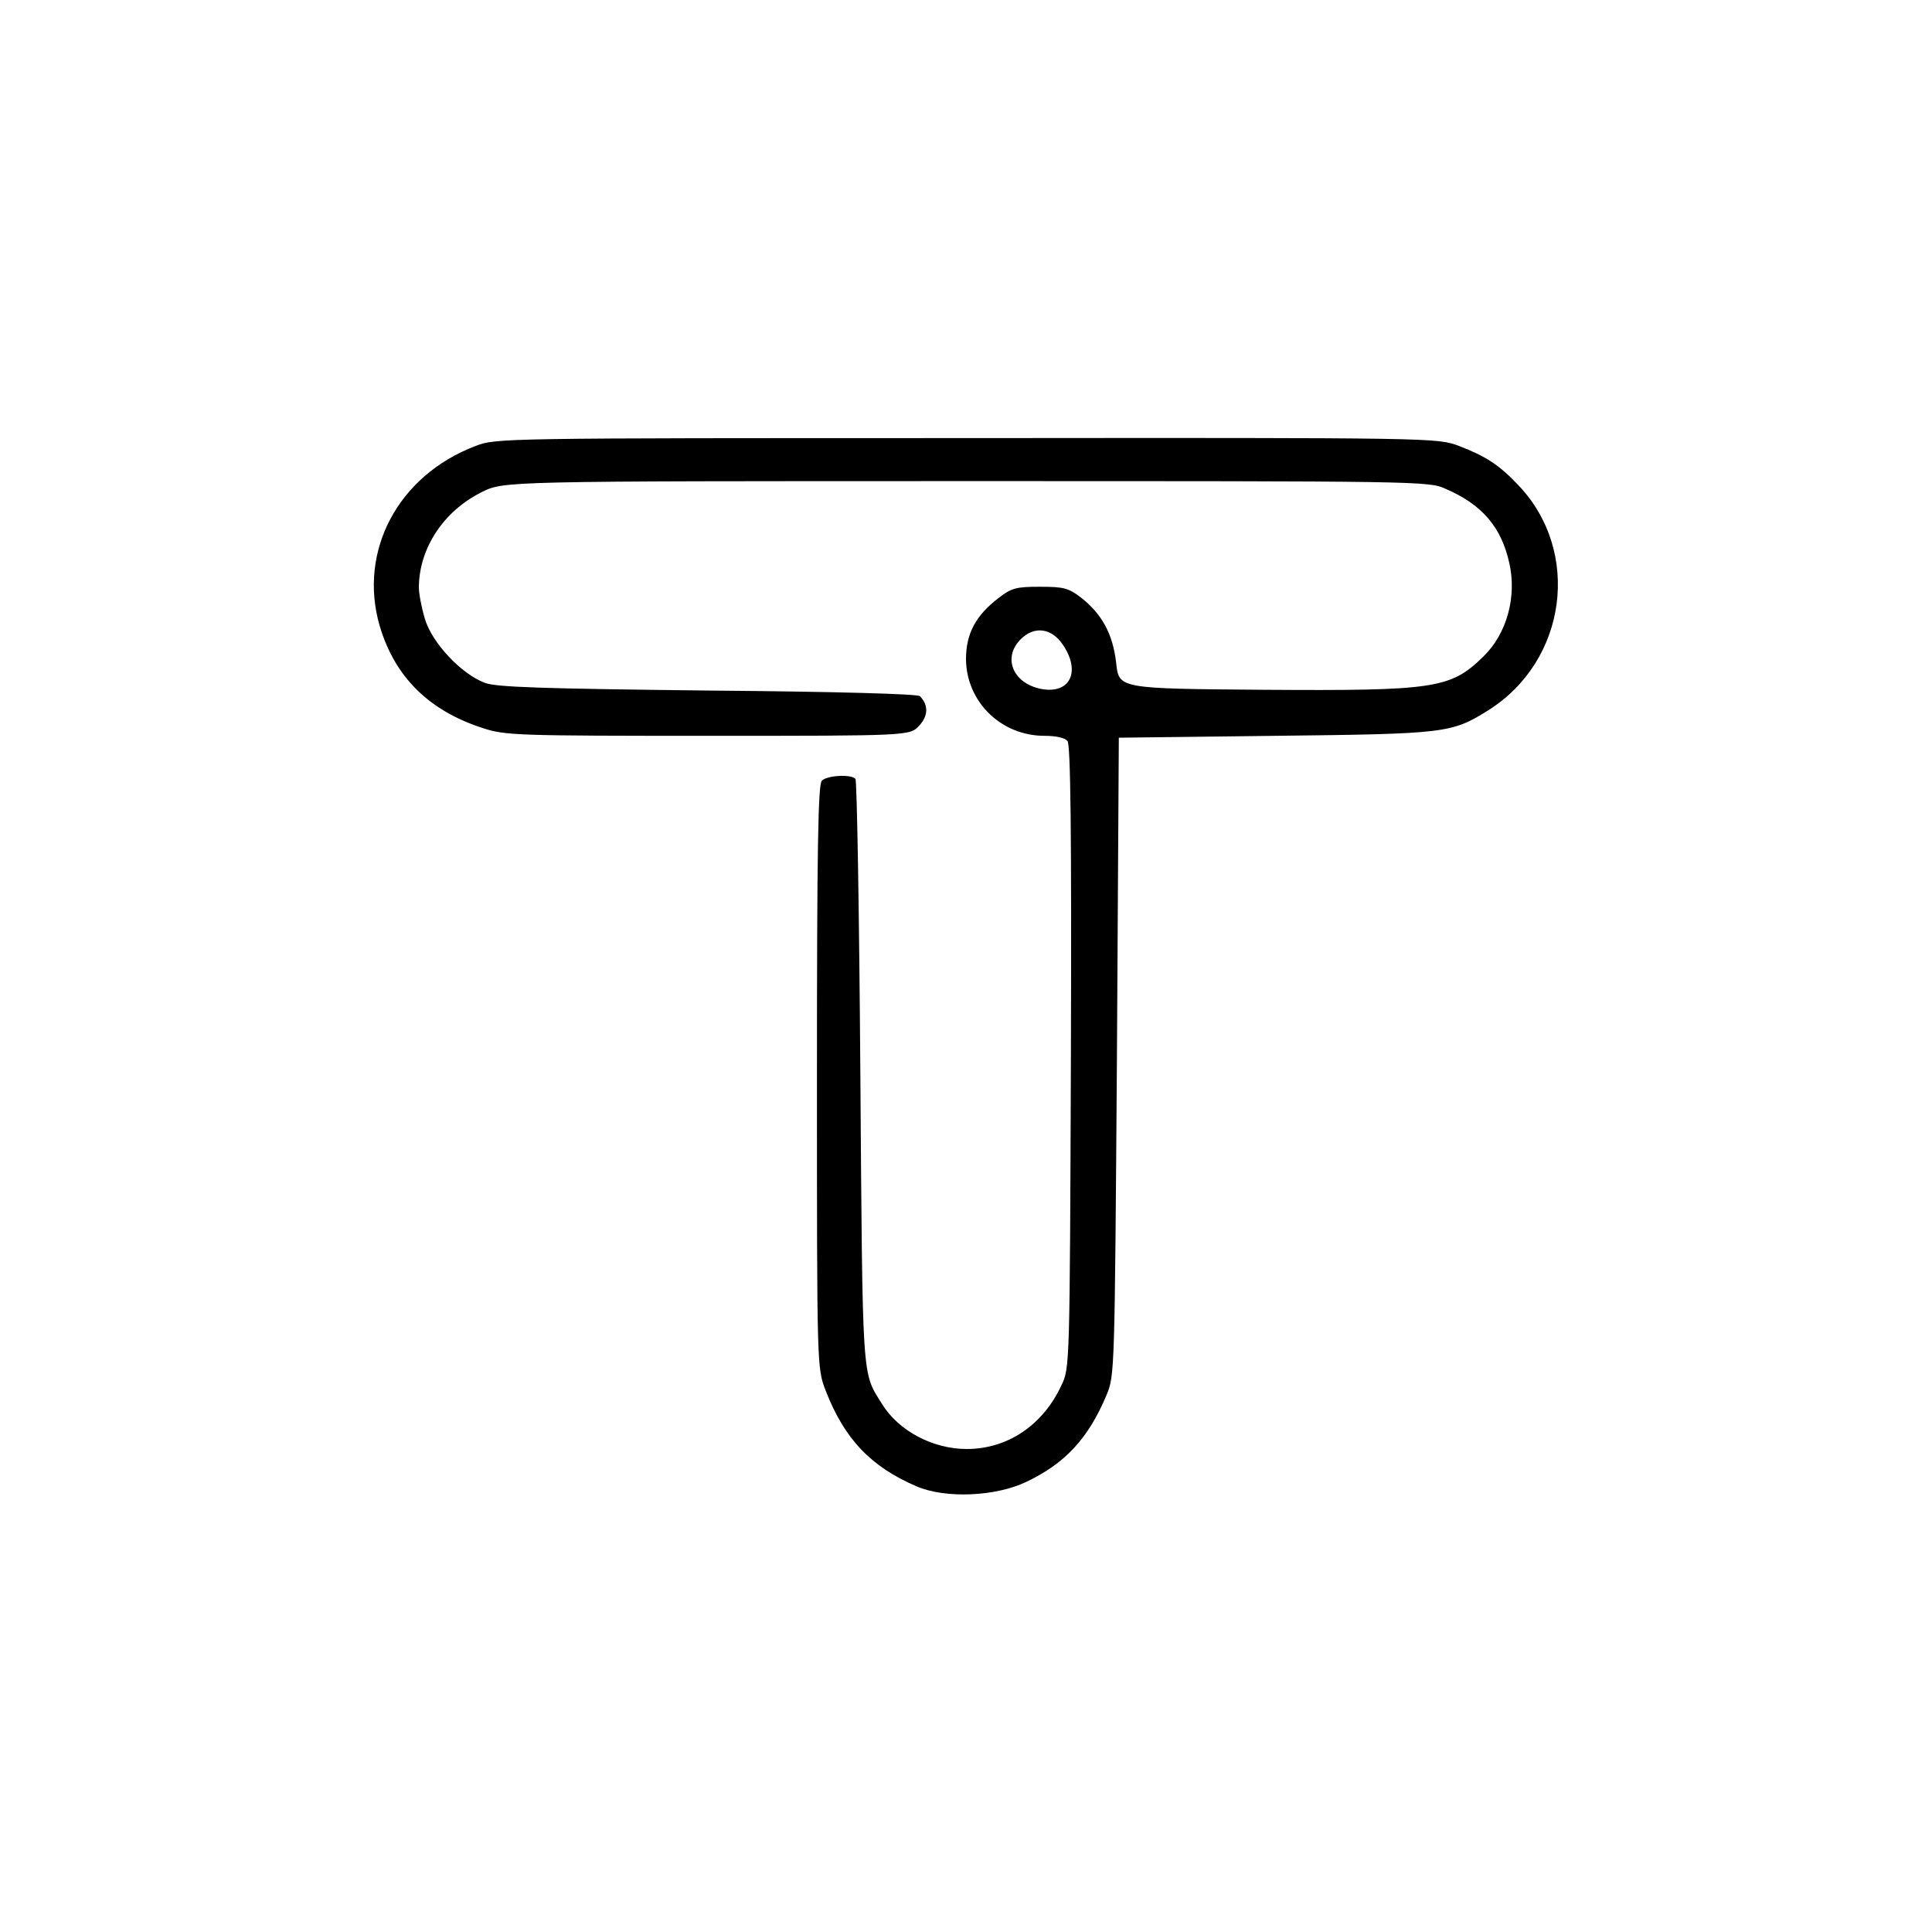 <?xml version="1.0" standalone="no"?>
<!DOCTYPE svg PUBLIC "-//W3C//DTD SVG 20010904//EN"
 "http://www.w3.org/TR/2001/REC-SVG-20010904/DTD/svg10.dtd">
<svg version="1.0" xmlns="http://www.w3.org/2000/svg"
 width="512pt" height="512pt" viewBox="0 0 512 512"
 preserveAspectRatio="xMidYMid meet">
<g transform="translate(0,512) scale(0.1,-0.1)"
fill="#000000" stroke="none">
<path d="M1260 3938 c-205 -78 -311 -278 -254 -476 40 -136 131 -226 275 -272
58 -19 93 -20 596 -20 534 0 534 0 559 27 24 26 25 54 2 78 -6 6 -213 12 -561
15 -443 5 -560 9 -591 20 -63 23 -141 106 -160 170 -9 30 -16 67 -16 84 1 104
66 202 167 252 58 29 58 29 1283 29 1196 0 1227 0 1270 -20 98 -42 149 -102
170 -198 20 -89 -7 -187 -69 -247 -87 -85 -128 -91 -583 -88 -383 3 -383 3
-390 71 -9 78 -38 130 -94 174 -33 25 -46 28 -108 28 -63 0 -75 -3 -110 -30
-60 -46 -86 -94 -86 -162 1 -113 93 -203 208 -203 30 0 54 -5 61 -14 8 -10 11
-230 9 -837 -3 -820 -3 -824 -25 -870 -49 -106 -143 -169 -251 -169 -90 0
-181 48 -225 120 -53 85 -51 50 -57 877 -3 424 -9 775 -13 779 -12 13 -76 9
-89 -5 -10 -9 -13 -180 -13 -784 0 -772 0 -772 23 -832 50 -129 120 -202 241
-254 77 -33 210 -27 291 12 103 49 164 115 212 229 22 53 22 53 28 898 l5 845
415 5 c451 5 467 7 563 67 210 131 249 422 80 598 -50 53 -86 76 -156 103 -59
22 -59 22 -1305 21 -1240 0 -1247 0 -1302 -21z m1557 -527 c46 -68 21 -127
-50 -118 -80 11 -113 82 -62 133 36 36 82 30 112 -15z"/>
</g>
</svg>
